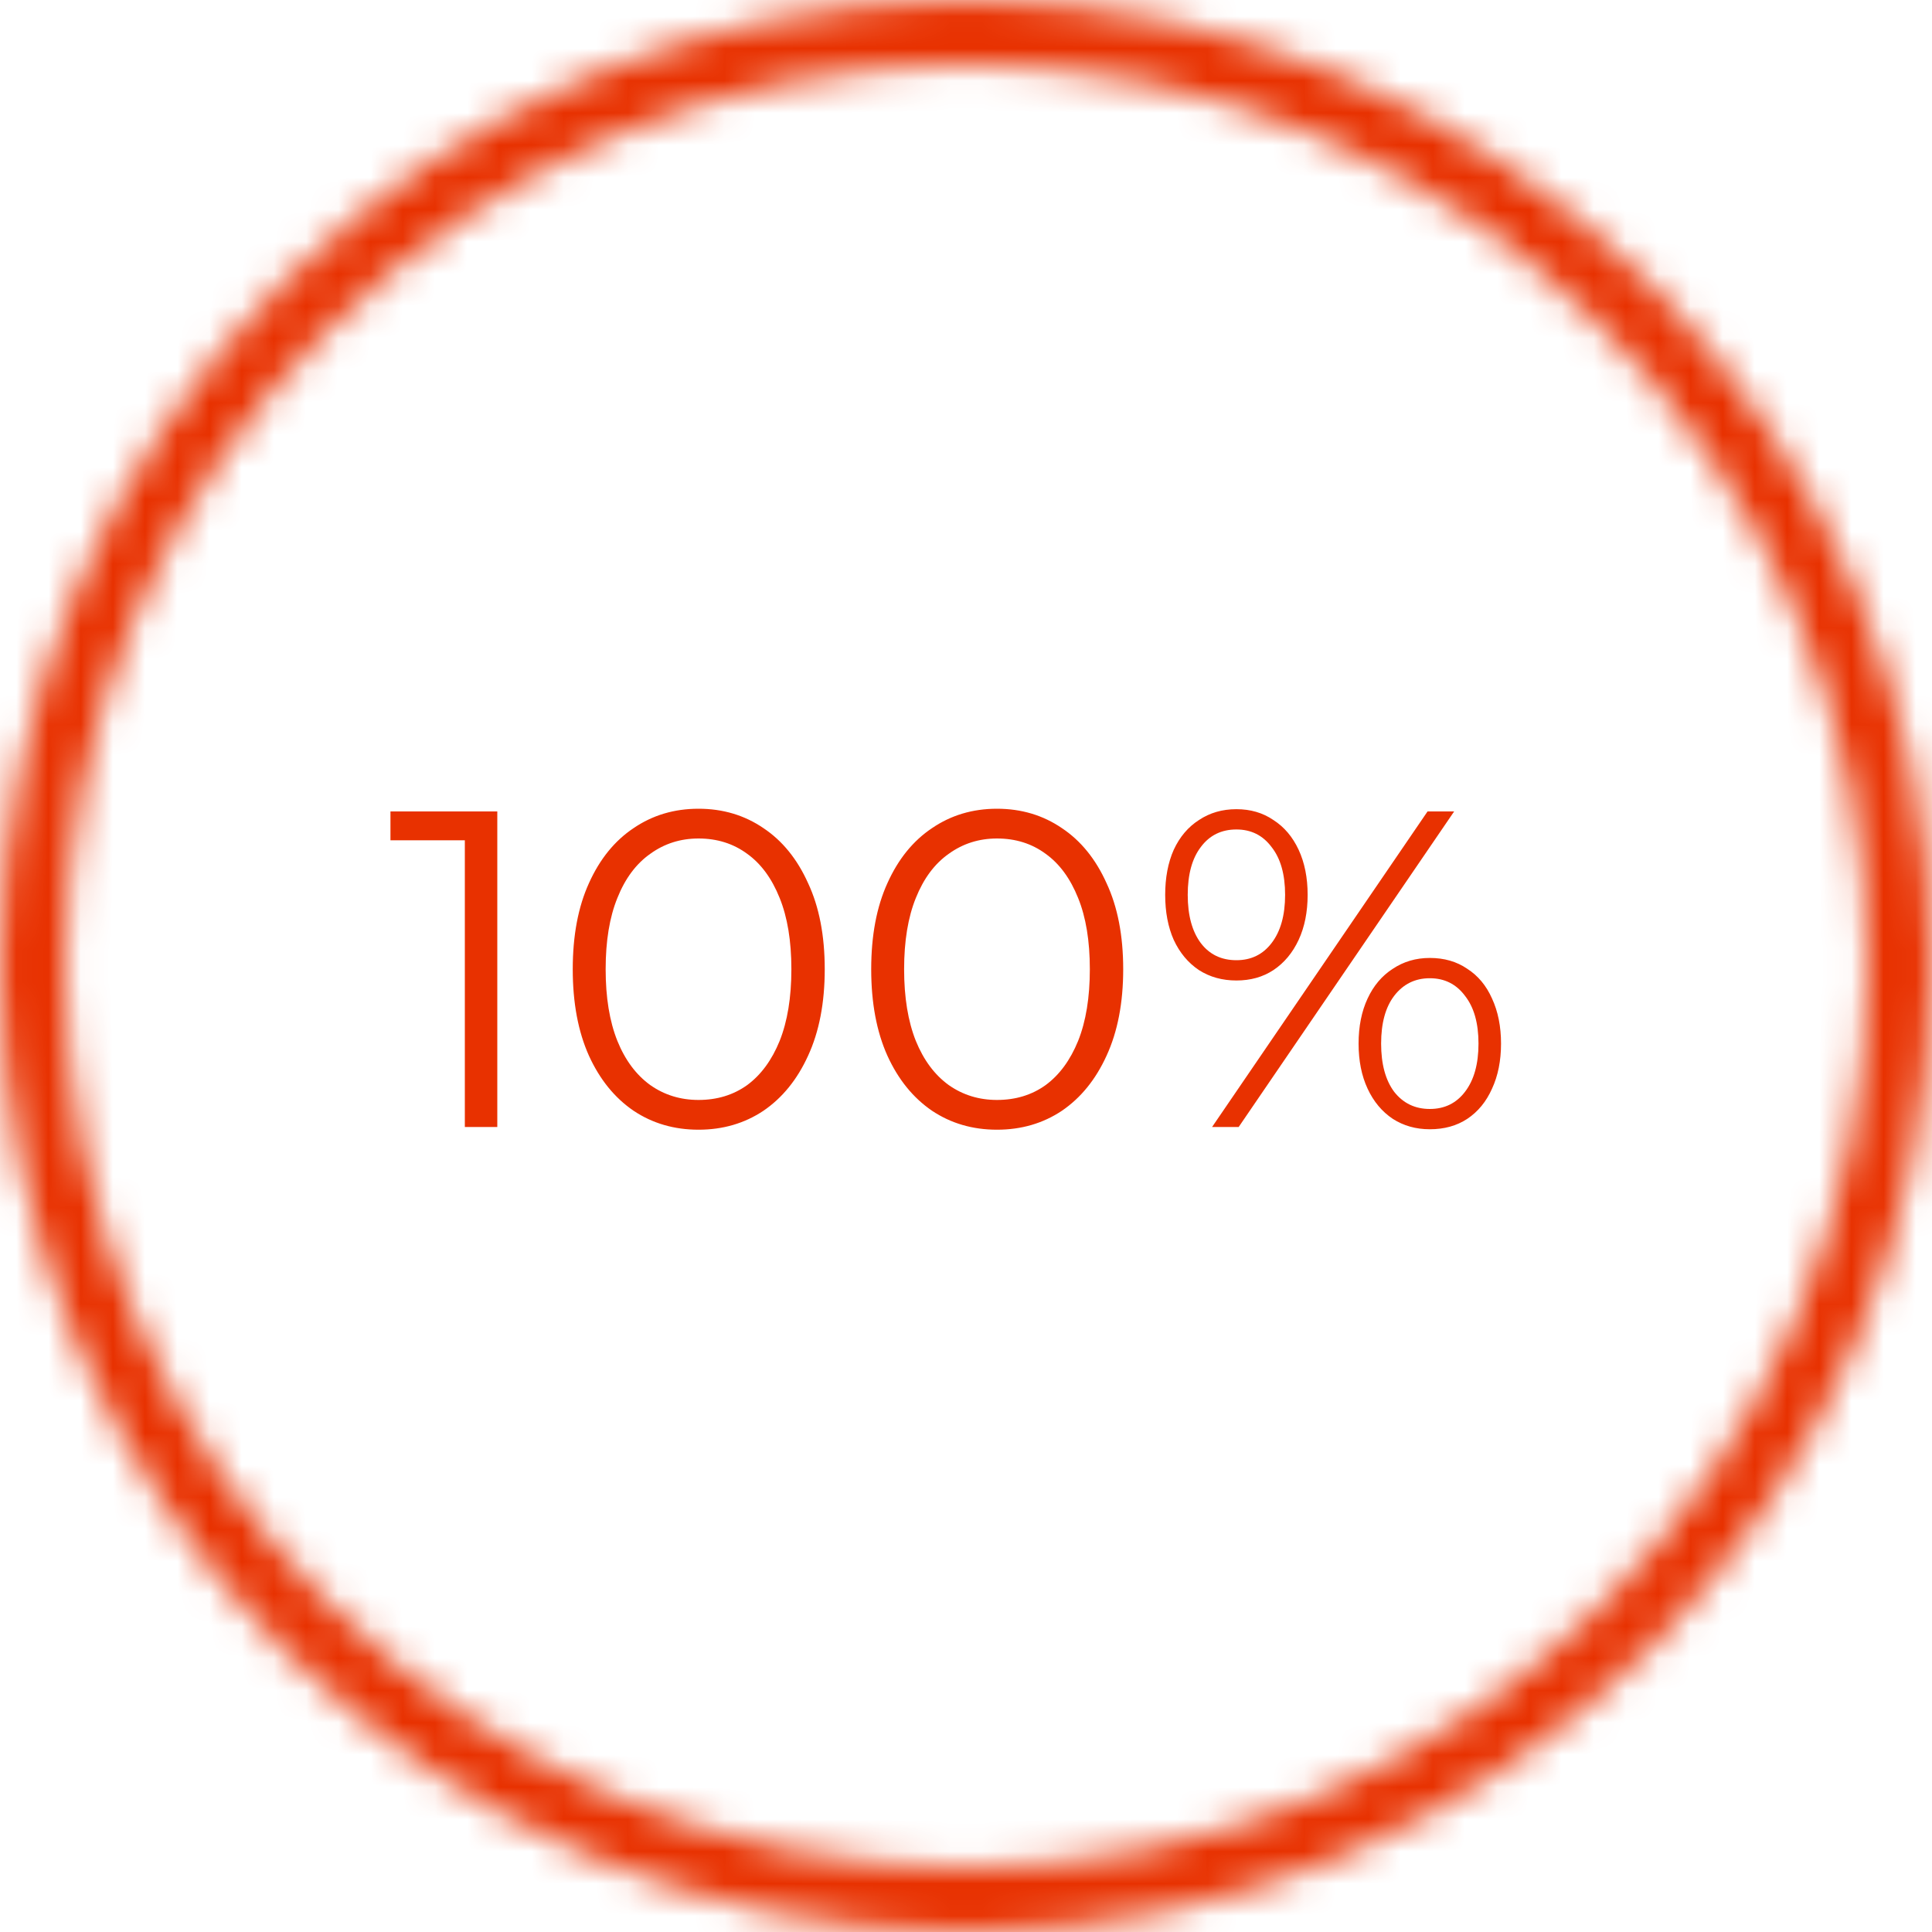 <?xml version="1.0" encoding="UTF-8"?> <svg xmlns="http://www.w3.org/2000/svg" width="60" height="60" viewBox="0 0 60 60" fill="none"> <mask id="path-1-inside-1_10_154" fill="white"> <path d="M60 30C60 46.569 46.569 60 30 60C13.431 60 0 46.569 0 30C0 13.431 13.431 0 30 0C46.569 0 60 13.431 60 30ZM2.004 30C2.004 45.462 14.539 57.996 30 57.996C45.462 57.996 57.996 45.462 57.996 30C57.996 14.539 45.462 2.004 30 2.004C14.539 2.004 2.004 14.539 2.004 30Z"></path> </mask> <path d="M60 30C60 46.569 46.569 60 30 60C13.431 60 0 46.569 0 30C0 13.431 13.431 0 30 0C46.569 0 60 13.431 60 30ZM2.004 30C2.004 45.462 14.539 57.996 30 57.996C45.462 57.996 57.996 45.462 57.996 30C57.996 14.539 45.462 2.004 30 2.004C14.539 2.004 2.004 14.539 2.004 30Z" stroke="#E83100" stroke-width="4" mask="url(#path-1-inside-1_10_154)"></path> <path d="M14.436 35V25.62L14.884 26.096H12.126V25.2H15.444V35H14.436ZM21.693 35.084C20.937 35.084 20.265 34.888 19.677 34.496C19.089 34.095 18.627 33.525 18.291 32.788C17.955 32.041 17.787 31.145 17.787 30.1C17.787 29.055 17.955 28.163 18.291 27.426C18.627 26.679 19.089 26.11 19.677 25.718C20.265 25.317 20.937 25.116 21.693 25.116C22.449 25.116 23.121 25.317 23.709 25.718C24.297 26.11 24.759 26.679 25.095 27.426C25.44 28.163 25.613 29.055 25.613 30.1C25.613 31.145 25.44 32.041 25.095 32.788C24.759 33.525 24.297 34.095 23.709 34.496C23.121 34.888 22.449 35.084 21.693 35.084ZM21.693 34.16C22.271 34.16 22.775 34.006 23.205 33.698C23.634 33.381 23.97 32.923 24.213 32.326C24.455 31.719 24.577 30.977 24.577 30.1C24.577 29.223 24.455 28.485 24.213 27.888C23.97 27.281 23.634 26.824 23.205 26.516C22.775 26.199 22.271 26.04 21.693 26.04C21.133 26.04 20.633 26.199 20.195 26.516C19.756 26.824 19.415 27.281 19.173 27.888C18.93 28.485 18.809 29.223 18.809 30.1C18.809 30.977 18.93 31.719 19.173 32.326C19.415 32.923 19.756 33.381 20.195 33.698C20.633 34.006 21.133 34.16 21.693 34.16ZM30.962 35.084C30.206 35.084 29.534 34.888 28.946 34.496C28.358 34.095 27.896 33.525 27.56 32.788C27.224 32.041 27.056 31.145 27.056 30.1C27.056 29.055 27.224 28.163 27.56 27.426C27.896 26.679 28.358 26.11 28.946 25.718C29.534 25.317 30.206 25.116 30.962 25.116C31.718 25.116 32.39 25.317 32.978 25.718C33.566 26.11 34.028 26.679 34.364 27.426C34.709 28.163 34.882 29.055 34.882 30.1C34.882 31.145 34.709 32.041 34.364 32.788C34.028 33.525 33.566 34.095 32.978 34.496C32.39 34.888 31.718 35.084 30.962 35.084ZM30.962 34.16C31.541 34.16 32.045 34.006 32.474 33.698C32.904 33.381 33.239 32.923 33.482 32.326C33.725 31.719 33.846 30.977 33.846 30.1C33.846 29.223 33.725 28.485 33.482 27.888C33.239 27.281 32.904 26.824 32.474 26.516C32.045 26.199 31.541 26.04 30.962 26.04C30.402 26.04 29.903 26.199 29.464 26.516C29.026 26.824 28.685 27.281 28.442 27.888C28.2 28.485 28.078 29.223 28.078 30.1C28.078 30.977 28.2 31.719 28.442 32.326C28.685 32.923 29.026 33.381 29.464 33.698C29.903 34.006 30.402 34.16 30.962 34.16ZM37.642 35L44.334 25.2H45.16L38.468 35H37.642ZM38.398 30.45C37.959 30.45 37.572 30.343 37.236 30.128C36.9 29.904 36.638 29.591 36.452 29.19C36.274 28.789 36.186 28.322 36.186 27.79C36.186 27.258 36.274 26.791 36.452 26.39C36.638 25.989 36.9 25.681 37.236 25.466C37.572 25.242 37.959 25.13 38.398 25.13C38.836 25.13 39.219 25.242 39.546 25.466C39.882 25.681 40.143 25.989 40.33 26.39C40.516 26.791 40.61 27.258 40.61 27.79C40.61 28.322 40.516 28.789 40.33 29.19C40.143 29.591 39.882 29.904 39.546 30.128C39.219 30.343 38.836 30.45 38.398 30.45ZM38.398 29.82C38.855 29.82 39.219 29.643 39.49 29.288C39.77 28.924 39.91 28.425 39.91 27.79C39.91 27.155 39.77 26.661 39.49 26.306C39.219 25.942 38.855 25.76 38.398 25.76C37.931 25.76 37.562 25.942 37.292 26.306C37.021 26.661 36.886 27.155 36.886 27.79C36.886 28.425 37.021 28.924 37.292 29.288C37.562 29.643 37.931 29.82 38.398 29.82ZM44.404 35.07C43.974 35.07 43.592 34.963 43.256 34.748C42.92 34.524 42.658 34.211 42.472 33.81C42.285 33.409 42.192 32.942 42.192 32.41C42.192 31.878 42.285 31.411 42.472 31.01C42.658 30.609 42.92 30.301 43.256 30.086C43.592 29.862 43.974 29.75 44.404 29.75C44.852 29.75 45.239 29.862 45.566 30.086C45.902 30.301 46.158 30.609 46.336 31.01C46.522 31.411 46.616 31.878 46.616 32.41C46.616 32.942 46.522 33.409 46.336 33.81C46.158 34.211 45.902 34.524 45.566 34.748C45.239 34.963 44.852 35.07 44.404 35.07ZM44.404 34.44C44.861 34.44 45.225 34.263 45.496 33.908C45.776 33.544 45.916 33.045 45.916 32.41C45.916 31.775 45.776 31.281 45.496 30.926C45.225 30.562 44.861 30.38 44.404 30.38C43.946 30.38 43.578 30.562 43.298 30.926C43.027 31.281 42.892 31.775 42.892 32.41C42.892 33.045 43.027 33.544 43.298 33.908C43.578 34.263 43.946 34.44 44.404 34.44Z" fill="#E83100"></path> </svg> 